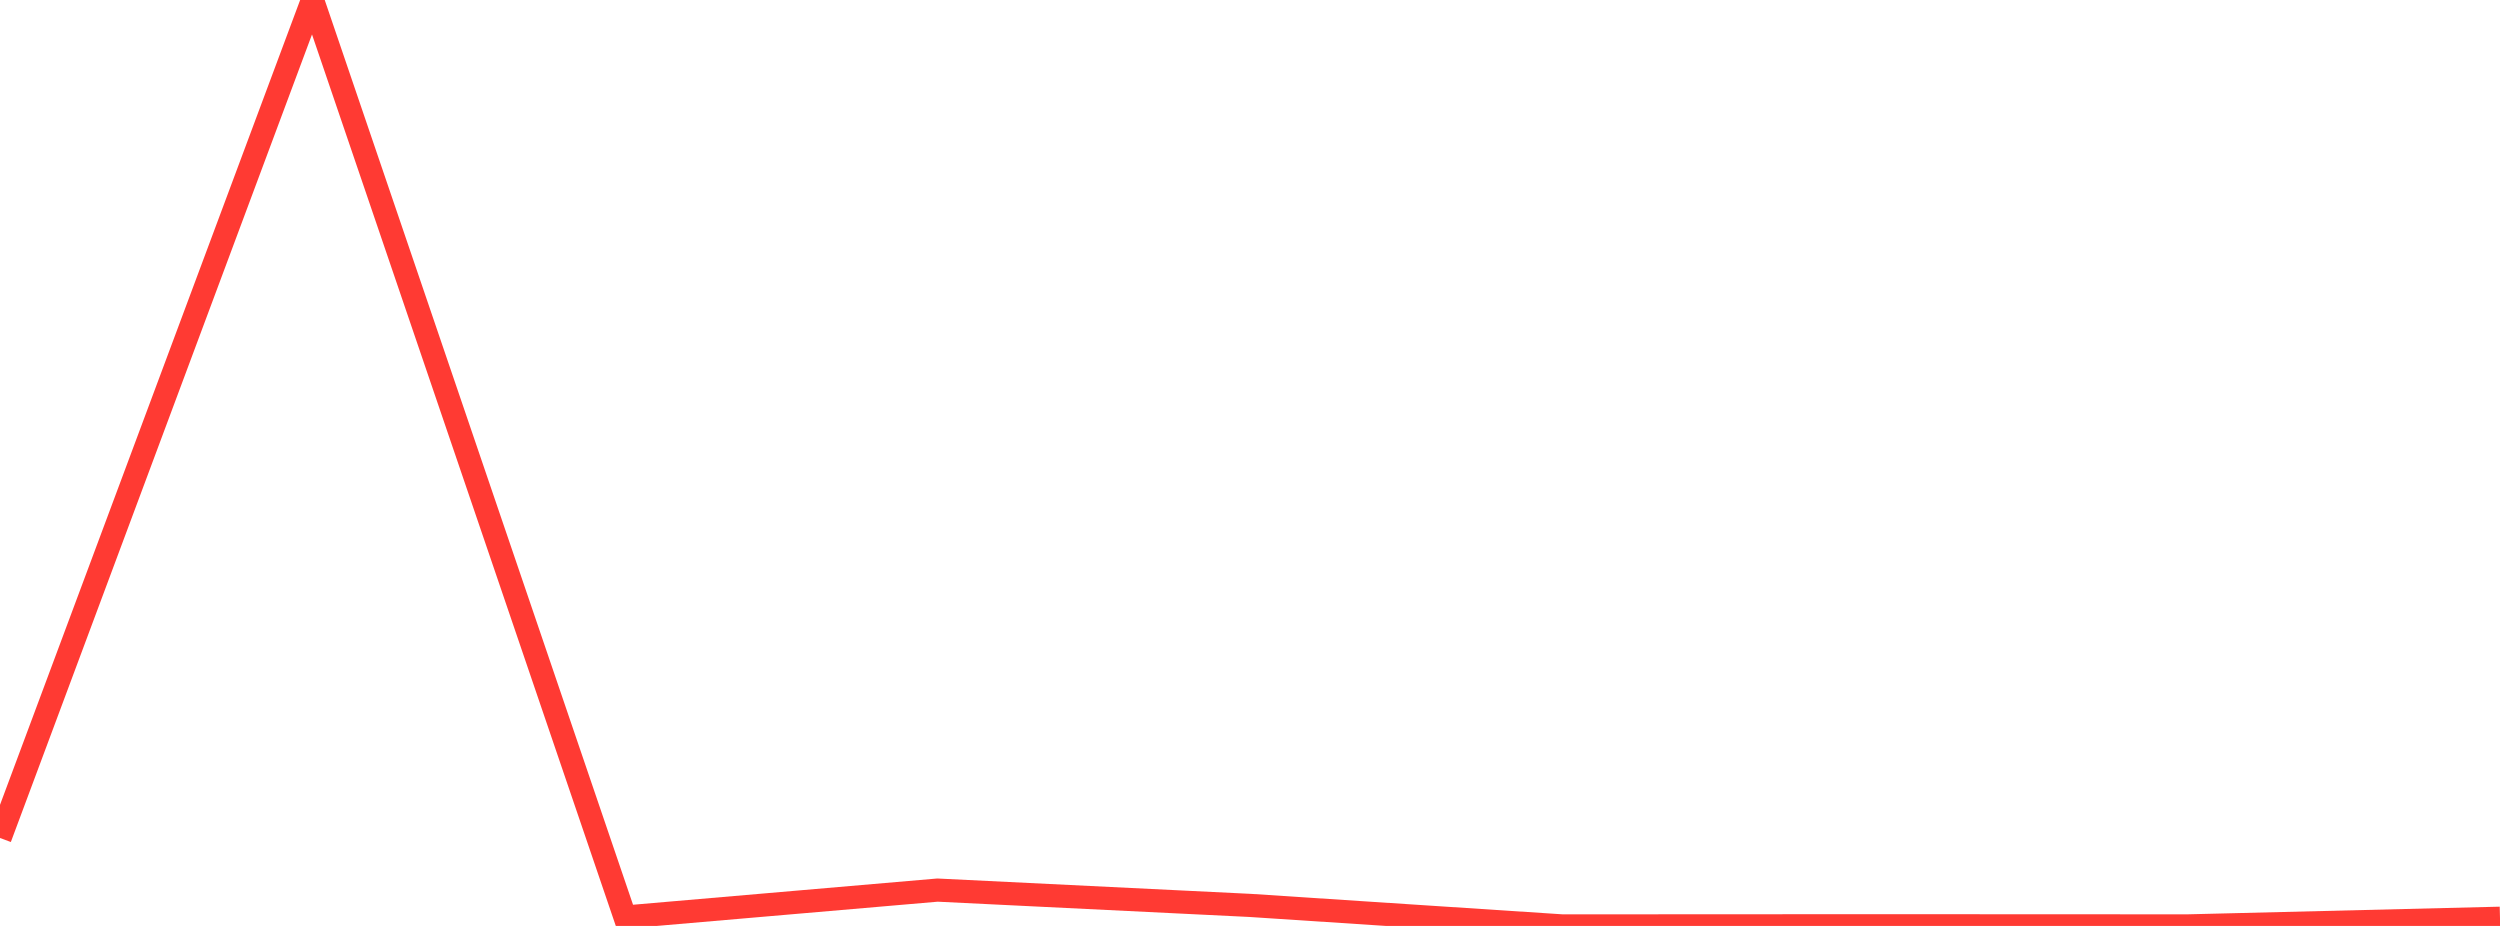 <?xml version="1.0" standalone="no"?>
<!DOCTYPE svg PUBLIC "-//W3C//DTD SVG 1.1//EN" "http://www.w3.org/Graphics/SVG/1.1/DTD/svg11.dtd">

<svg width="135" height="50" viewBox="0 0 135 50" preserveAspectRatio="none" 
  xmlns="http://www.w3.org/2000/svg"
  xmlns:xlink="http://www.w3.org/1999/xlink">


<polyline points="0.0, 45.251 16.875, 0.0 33.75, 49.521 50.625, 48.065 67.5, 48.892 84.375, 50.0 101.25, 49.991 118.125, 49.999 135.0, 49.585" fill="none" stroke="#ff3a33" stroke-width="1.25"/>

</svg>